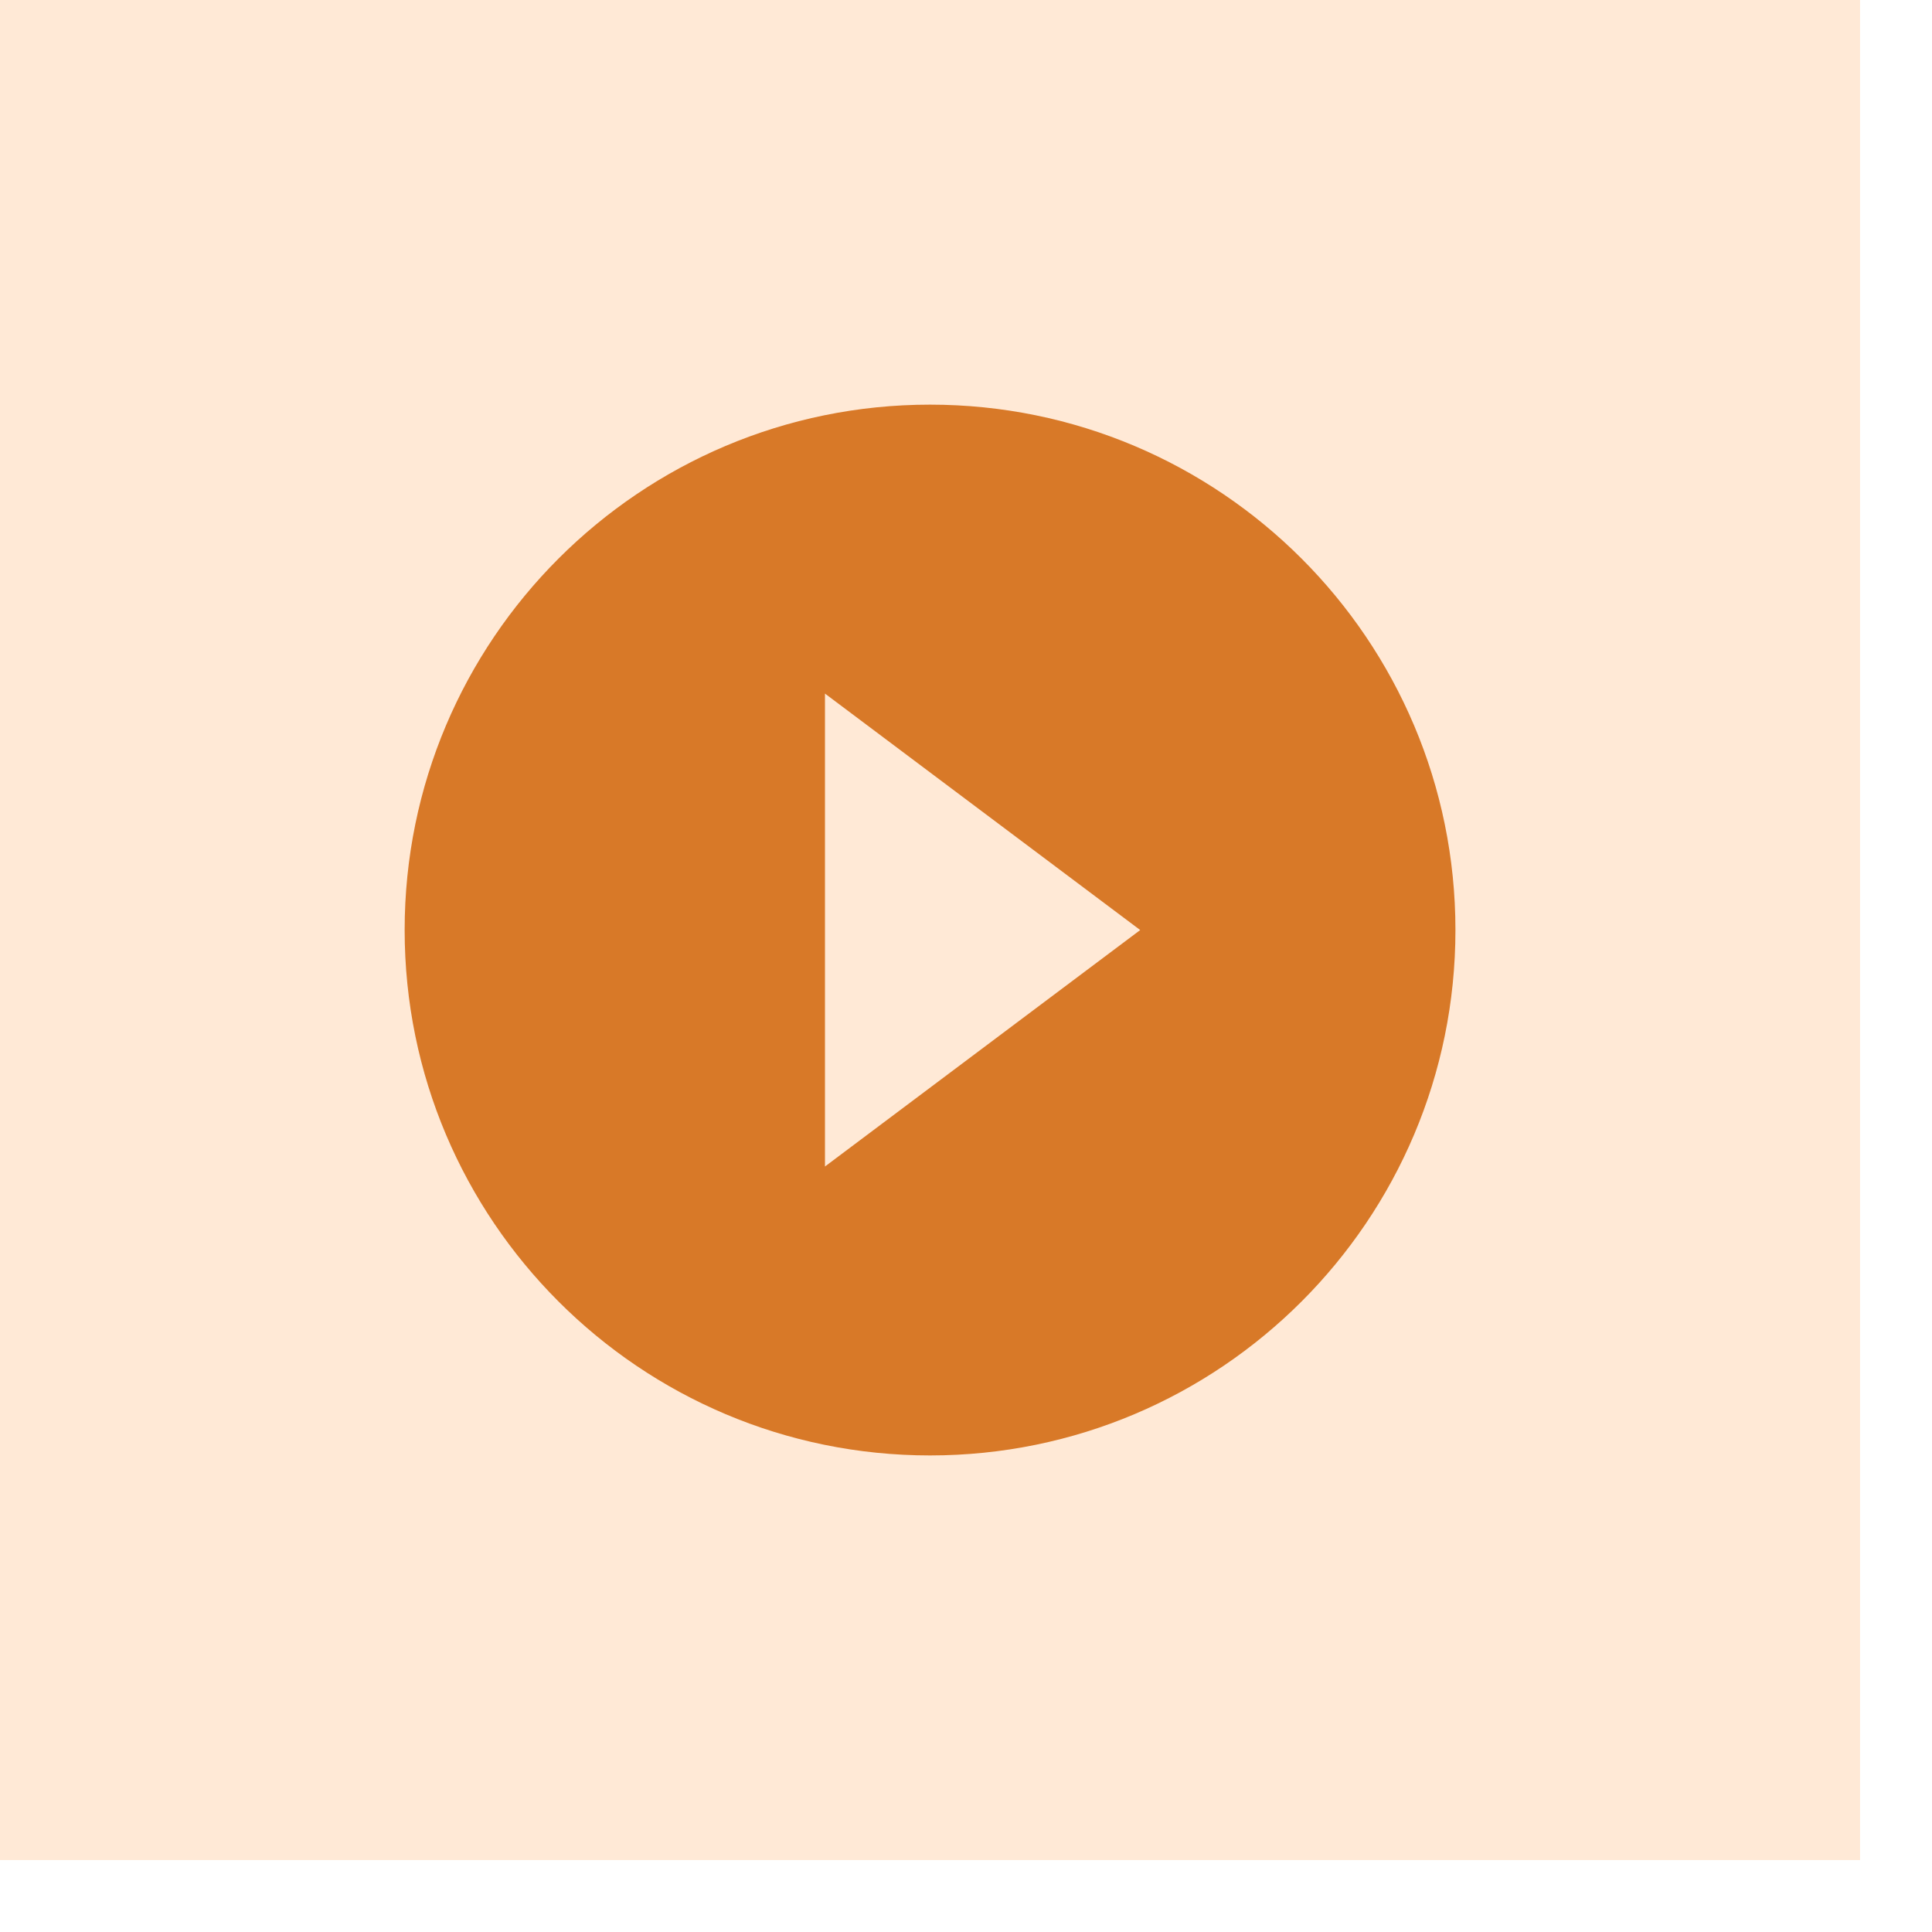 <?xml version="1.0" encoding="UTF-8"?> <svg xmlns="http://www.w3.org/2000/svg" width="18" height="18" viewBox="0 0 18 18" fill="none"><rect width="17.33" height="17.33" fill="#FFD4AF" fill-opacity="0.5"></rect><path d="M8.665 3.77C5.962 3.77 3.77 5.962 3.77 8.665C3.77 11.368 5.962 13.56 8.665 13.56C11.368 13.56 13.56 11.368 13.56 8.665C13.56 5.962 11.368 3.77 8.665 3.77ZM7.686 10.868V6.462L10.623 8.665L7.686 10.868Z" fill="#D87928"></path></svg> 